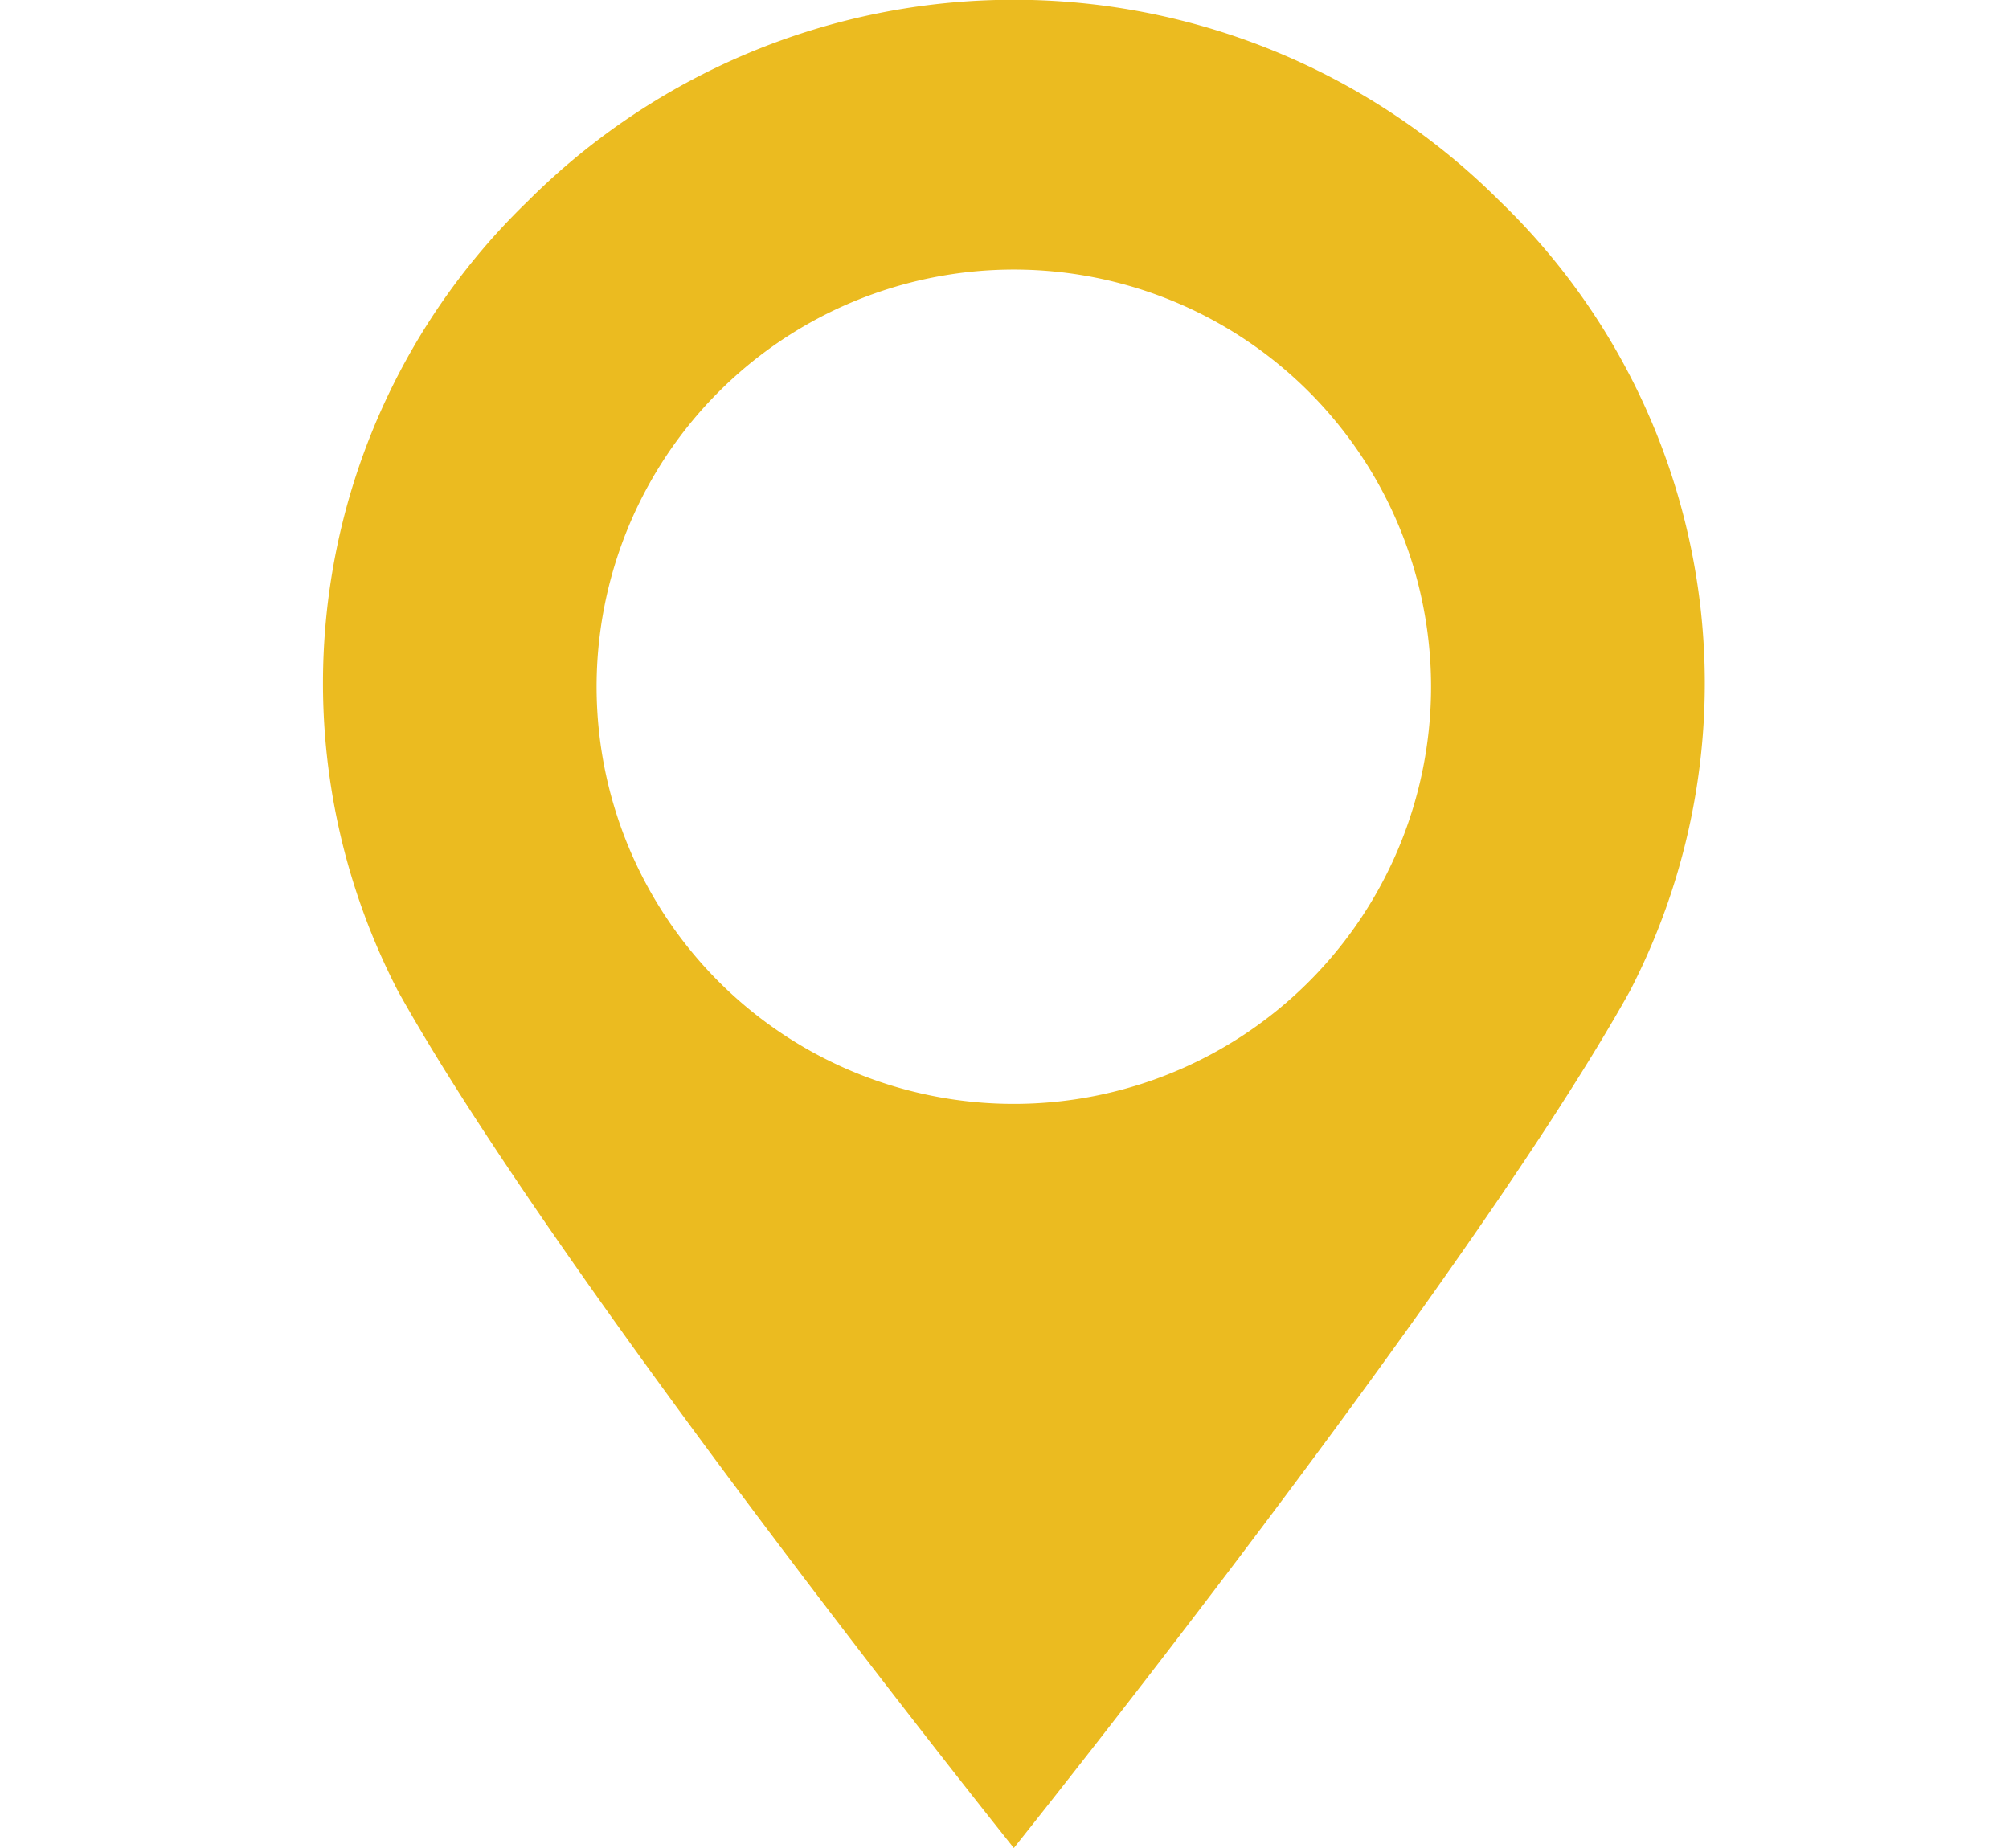 <svg xmlns="http://www.w3.org/2000/svg" xmlns:xlink="http://www.w3.org/1999/xlink" width="25" height="23" viewBox="0 0 25 23">
  <defs>
    <clipPath id="clip-path">
      <rect id="長方形_1520" data-name="長方形 1520" width="25" height="23" transform="translate(275 14)" fill="#fff" stroke="#707070" stroke-width="1"/>
    </clipPath>
  </defs>
  <g id="マスクグループ_18" data-name="マスクグループ 18" transform="translate(-275 -14)" clip-path="url(#clip-path)">
    <g id="地図マーカーのフリー素材6" transform="translate(214.786 14)">
      <path id="パス_1" data-name="パス 1" d="M78.874,2.5a8.549,8.549,0,0,0-12.088,0,8.335,8.335,0,0,0-1.621,9.832C67.151,15.907,72.83,23,72.83,23s5.679-7.093,7.666-10.665A8.334,8.334,0,0,0,78.874,2.5ZM72.83,13.739a5.192,5.192,0,1,1,5.192-5.191A5.192,5.192,0,0,1,72.83,13.739Z" transform="translate(0 0)" fill="#ebbb20"/>
    </g>
  </g>
</svg>
